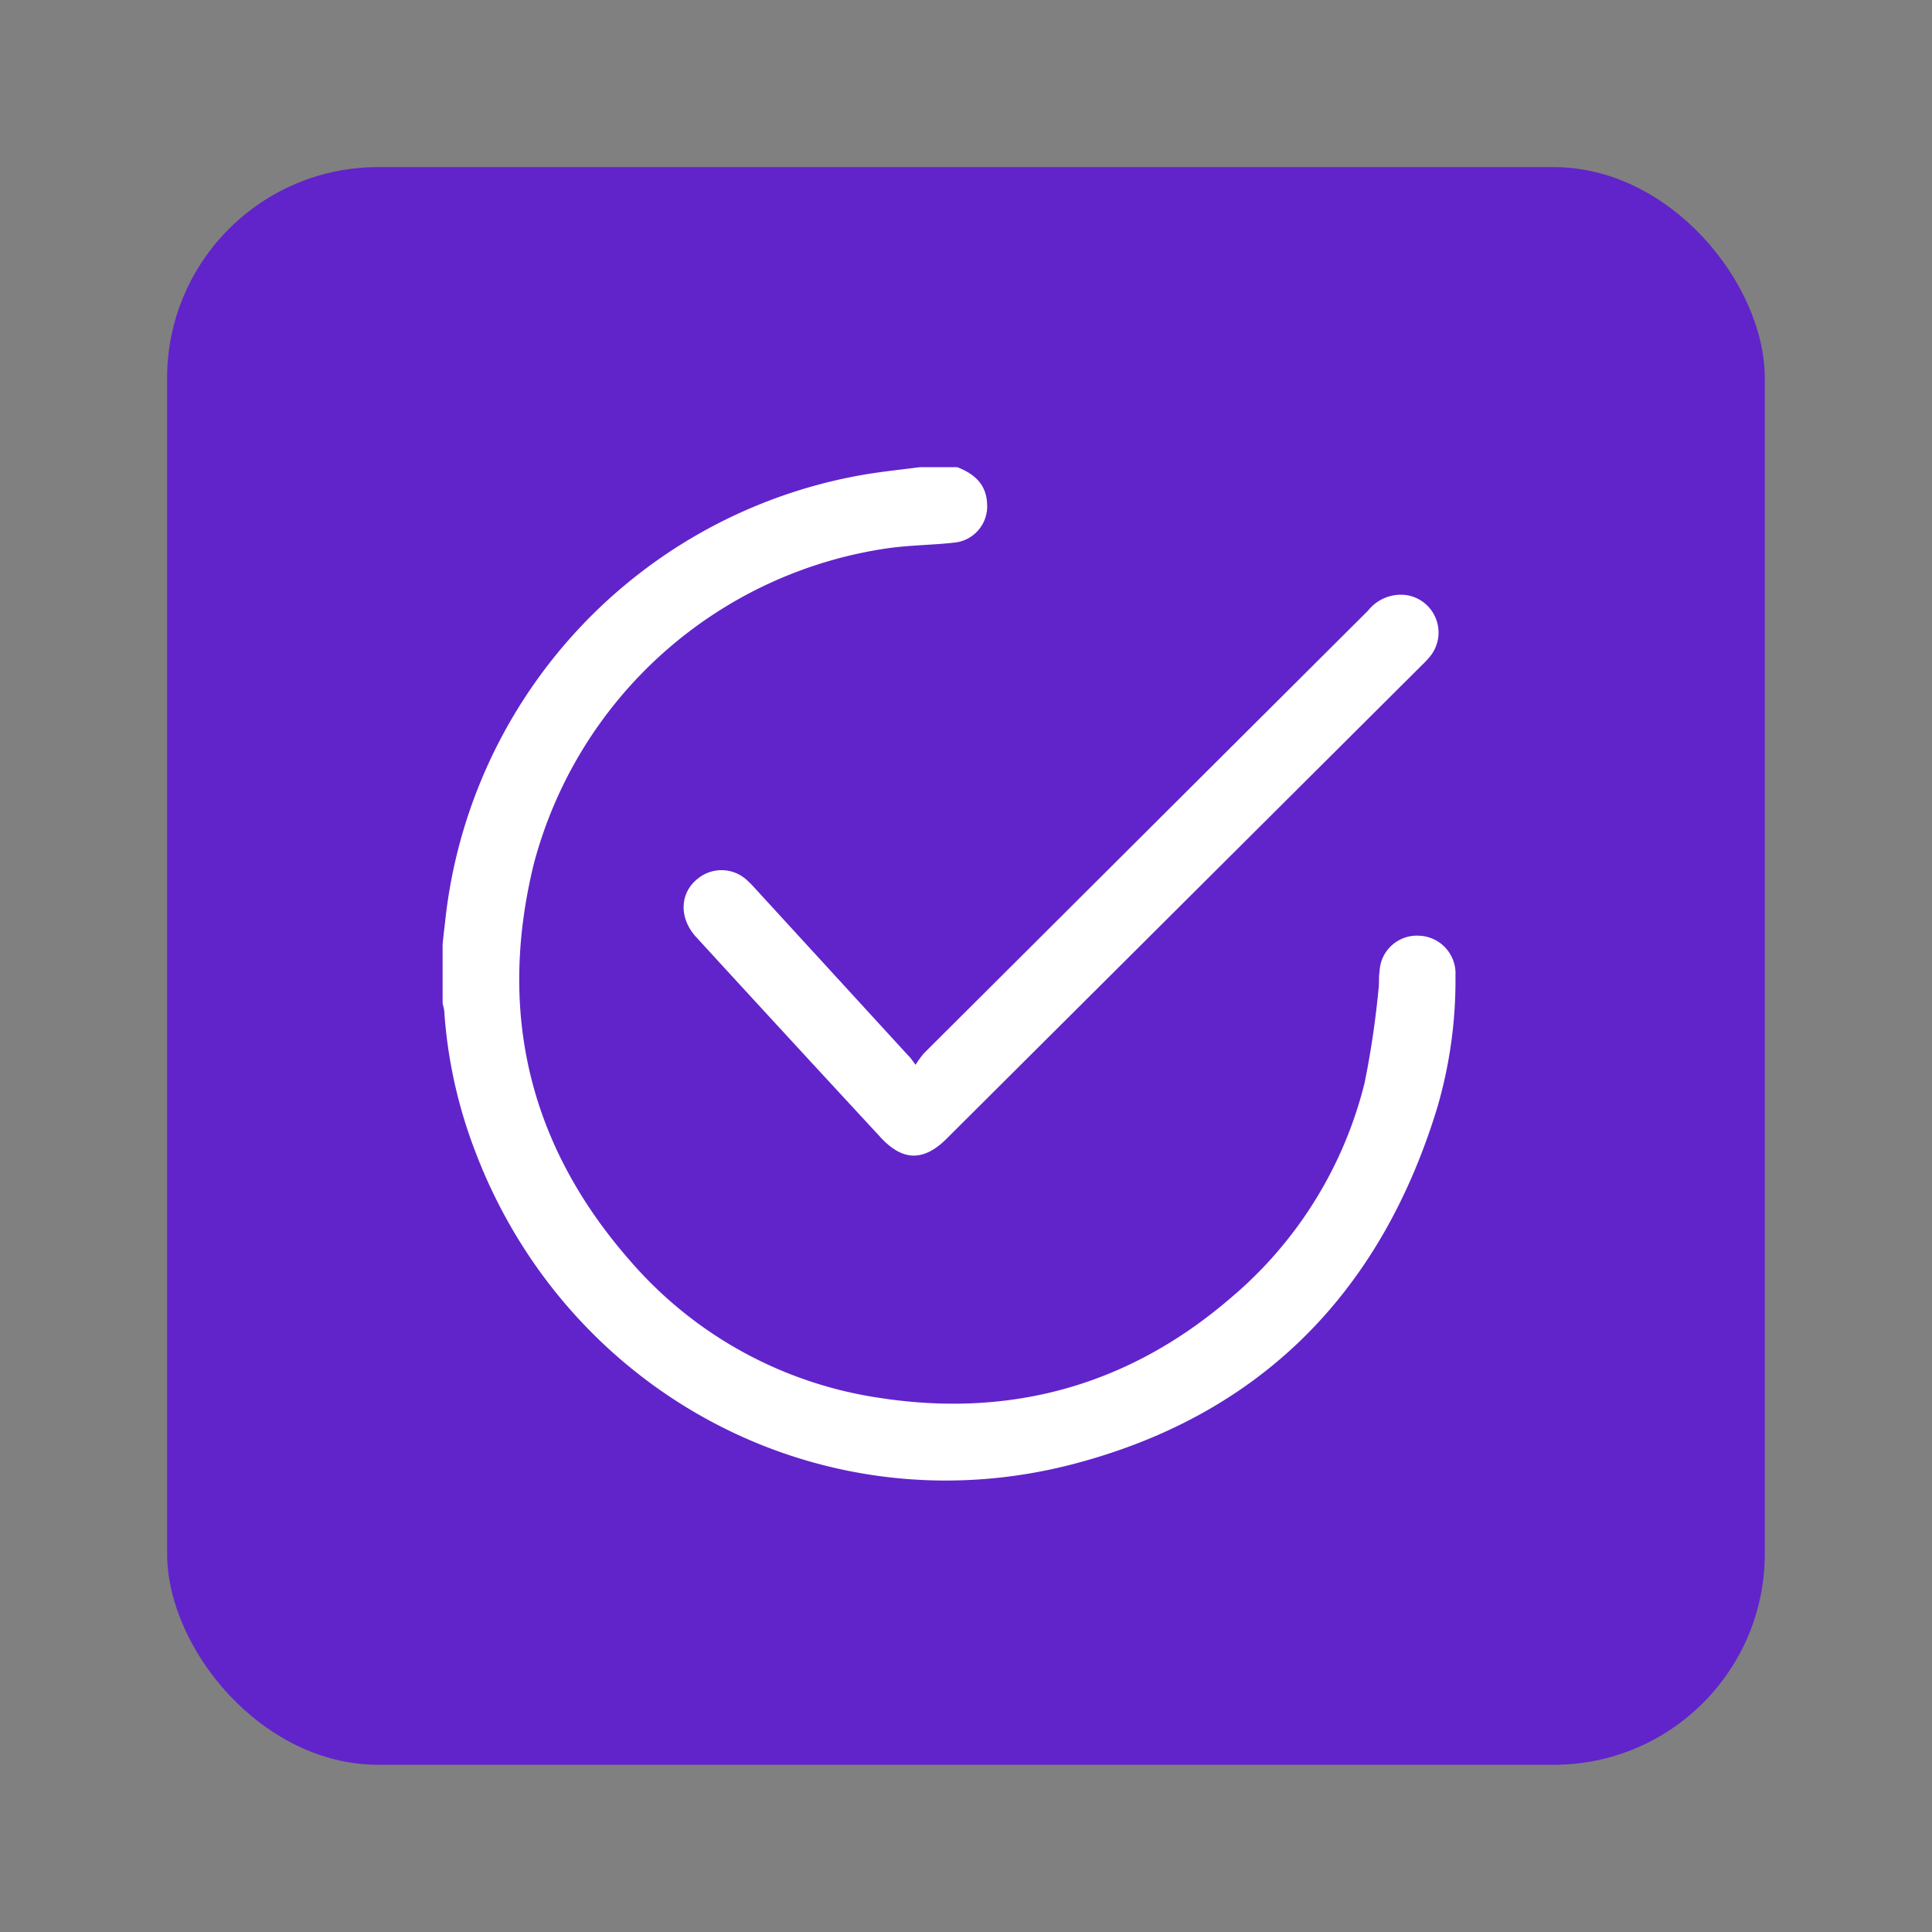 <svg xmlns="http://www.w3.org/2000/svg" id="Layer_1" data-name="Layer 1" viewBox="0 0 200 200"><rect x="0" y="0" width="200" height="200" fill="#808080" stroke="none"/><defs><style>.cls-1{fill:#6124ca;}.cls-2{fill:#fff;}</style></defs><rect class="cls-1" x="17.3" y="17.3" width="165.39" height="165.39" rx="21.84"></rect><g id="u54ocM"><path class="cls-2" d="M99.09,48.36c1.73.67,3,1.74,3.09,3.75a3.77,3.77,0,0,1-3.37,4.06c-2.24.25-4.5.26-6.73.56A44.49,44.49,0,0,0,55.25,89.47c-3.74,15.32-.5,29.08,9.94,41a42.26,42.26,0,0,0,26,14.26c13.61,2.06,25.78-1.37,36.24-10.39a42.47,42.47,0,0,0,13.83-22.23,93.29,93.29,0,0,0,1.45-9.78c.08-.57,0-1.16.1-1.74A3.87,3.87,0,0,1,147,96.87a3.91,3.91,0,0,1,3.67,4.13,46.9,46.9,0,0,1-1.88,13.64c-5.87,19.29-18.48,32-38,37-26,6.62-52.23-7.53-61.66-32.62A49.64,49.64,0,0,1,46,104.84c0-.34-.12-.66-.18-1V97.71c.08-.74.16-1.48.25-2.21A52.57,52.57,0,0,1,89.24,49.17c2-.35,4-.55,6-.81Z"></path><path class="cls-2" d="M94.78,110.23a10.33,10.33,0,0,1,.85-1.18l46-45.85a4.33,4.33,0,0,1,4-1.59A3.92,3.92,0,0,1,148,68a10.14,10.14,0,0,1-.84.89L98,117.87c-2.38,2.38-4.56,2.34-6.83-.12Q81.59,107.4,72.06,97c-1.82-2-1.7-4.63.25-6.1a3.87,3.87,0,0,1,4.91.12,11.91,11.91,0,0,1,.94.94L94,109.25C94.24,109.47,94.41,109.73,94.78,110.23Z"></path></g></svg>